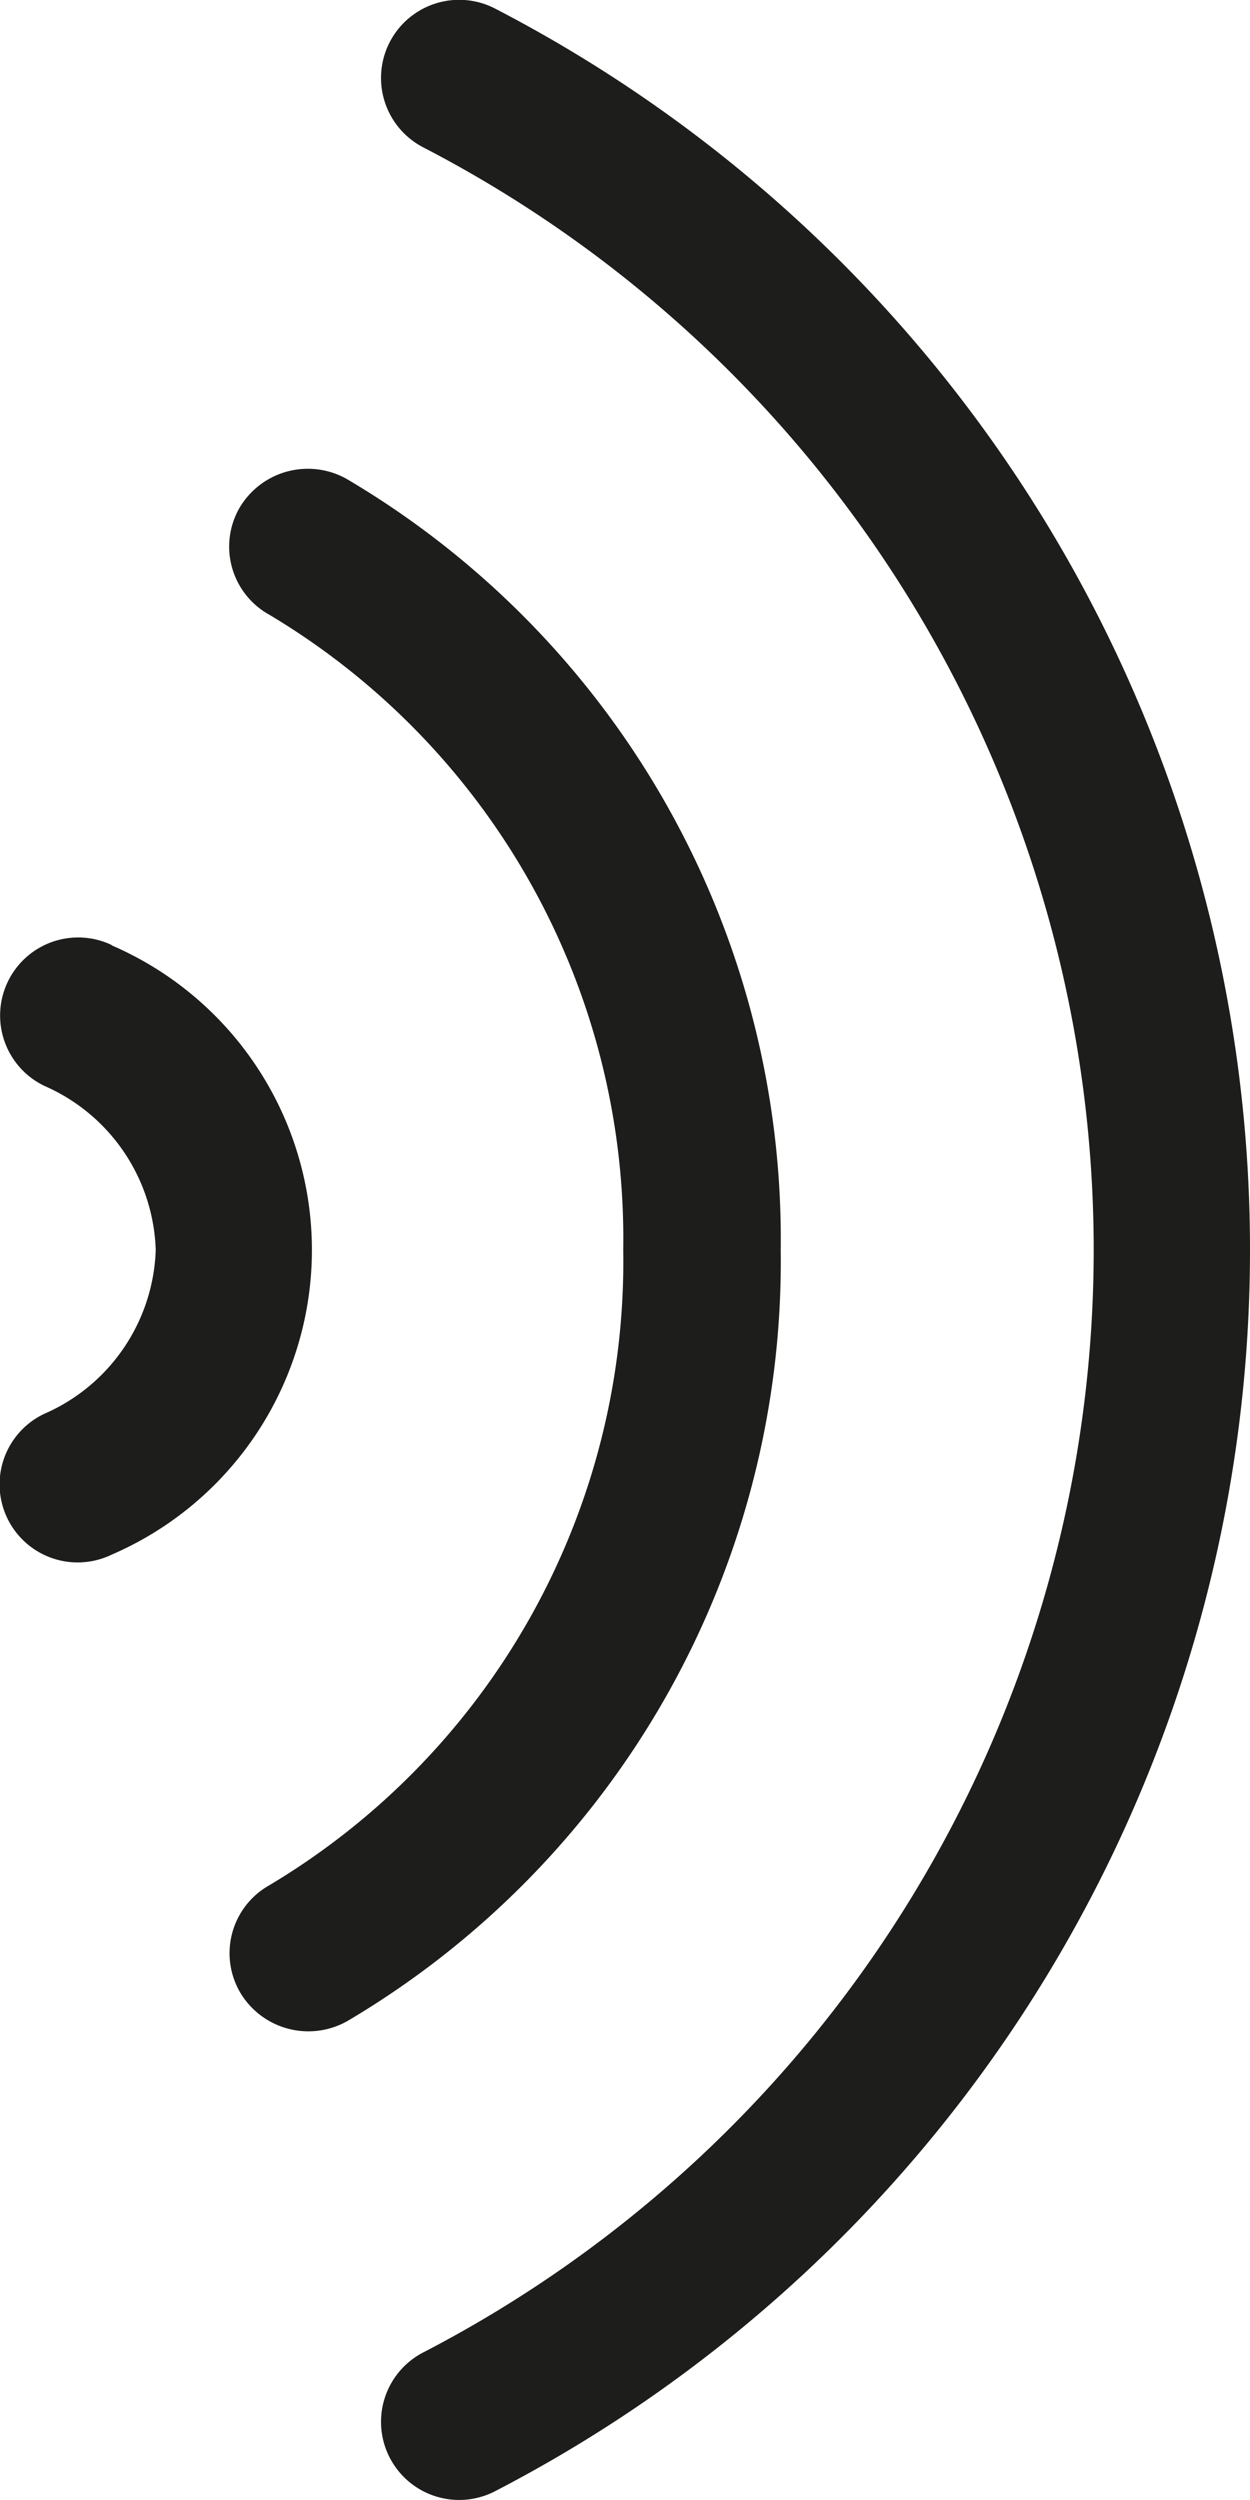 <svg xmlns="http://www.w3.org/2000/svg" width="12" height="24">
    <path data-name="svgexport-33 (1)" d="M16.879 9.073a.749.749 0 1 0-.647 1.352A1.781 1.781 0 0 1 17.3 12a1.78 1.78 0 0 1-1.073 1.574.749.749 0 1 0 .647 1.352 3.186 3.186 0 0 0 0-5.852zM20.563.085a.75.75 0 1 0-.7 1.327 11.921 11.921 0 0 1 0 21.174.75.75 0 1 0 .7 1.327 13.421 13.421 0 0 0 0-23.828zM23.3 12a8.474 8.474 0 0 0-4.163-7.4.761.761 0 0 0-1.033.276.747.747 0 0 0 .284 1.024 6.975 6.975 0 0 1 3.4 6.1 6.974 6.974 0 0 1-3.4 6.1.748.748 0 0 0-.279 1.025.761.761 0 0 0 1.033.276A8.473 8.473 0 0 0 23.3 12z" transform="translate(-15.805)" style="fill:#1d1d1b"/>
</svg>
